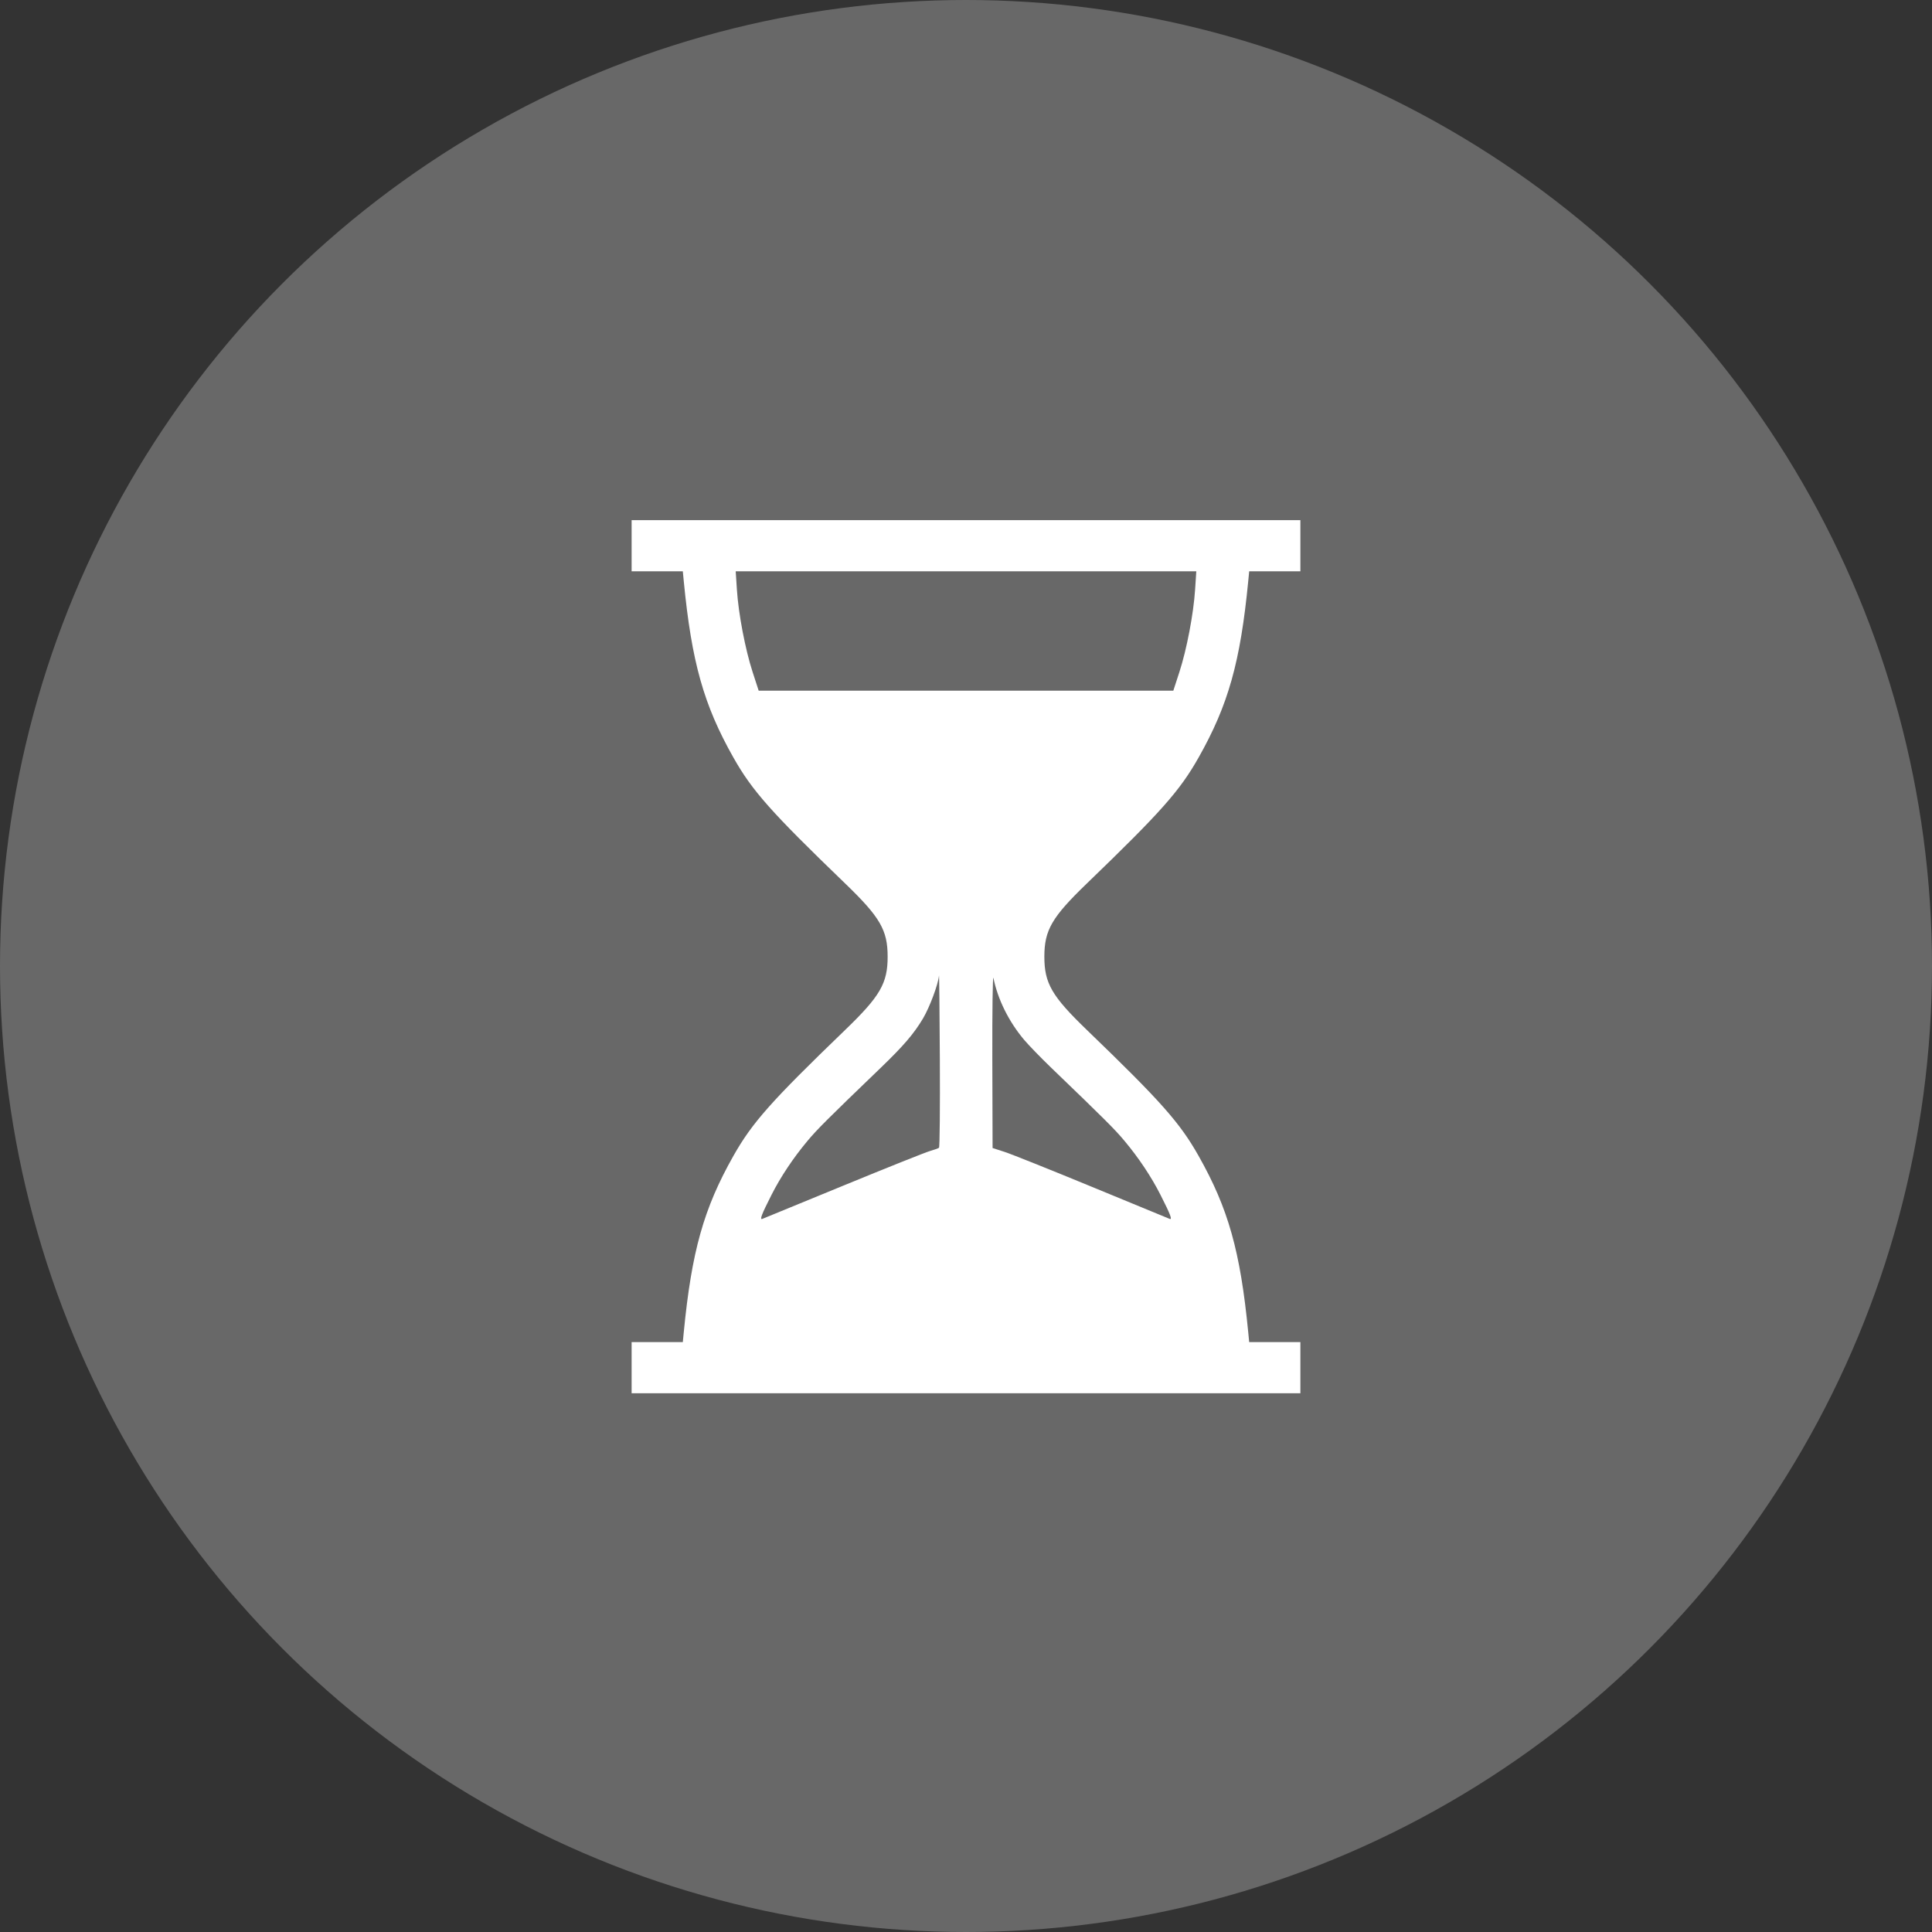 <?xml version="1.0" encoding="UTF-8"?> <svg xmlns="http://www.w3.org/2000/svg" width="104" height="104" viewBox="0 0 104 104" fill="none"><rect x="0" y="0" width="104" height="104" fill="#333333" stroke="none"/><circle cx="52" cy="52" r="52" fill="white" fill-opacity="0.26"></circle><path fill-rule="evenodd" clip-rule="evenodd" d="M34 29.377V30.754H35.378H36.756L36.807 31.282C37.23 35.636 37.881 37.95 39.477 40.774C40.49 42.568 41.503 43.71 45.493 47.556C47.38 49.375 47.782 50.067 47.782 51.5C47.782 52.933 47.38 53.625 45.493 55.444C41.503 59.29 40.49 60.432 39.477 62.226C37.881 65.05 37.23 67.364 36.807 71.718L36.756 72.246H35.378H34V73.623V75H52H70V73.623V72.246H68.622H67.244L67.193 71.718C66.77 67.364 66.119 65.05 64.523 62.226C63.51 60.432 62.497 59.29 58.507 55.444C56.62 53.625 56.218 52.933 56.218 51.5C56.218 50.067 56.62 49.375 58.507 47.556C62.497 43.71 63.51 42.568 64.523 40.774C66.119 37.95 66.77 35.636 67.193 31.282L67.244 30.754H68.622H70V29.377V28H52H34V29.377ZM39.667 31.733C39.752 33.045 40.116 34.953 40.514 36.178L40.84 37.18H52H63.16L63.486 36.178C63.884 34.953 64.248 33.045 64.333 31.733L64.397 30.754H52H39.603L39.667 31.733ZM50.545 52.521C50.501 52.997 50.044 54.22 49.683 54.828C49.198 55.643 48.641 56.294 47.42 57.47C44.504 60.276 43.998 60.782 43.468 61.414C42.701 62.33 42.019 63.353 41.525 64.331C40.993 65.381 40.882 65.672 41.037 65.613C41.101 65.588 43.065 64.782 45.4 63.821C47.735 62.861 49.833 62.023 50.062 61.959C50.29 61.894 50.508 61.816 50.547 61.783C50.586 61.751 50.606 59.599 50.592 57.002C50.579 54.405 50.557 52.389 50.545 52.521ZM53.417 57.039L53.431 61.798L54.077 62.007C54.432 62.121 56.551 62.969 58.785 63.891C61.019 64.814 62.899 65.588 62.963 65.613C63.118 65.672 63.007 65.381 62.475 64.331C61.981 63.353 61.299 62.33 60.532 61.414C60.002 60.782 59.496 60.276 56.58 57.47C56.028 56.938 55.376 56.266 55.131 55.976C54.306 54.999 53.709 53.796 53.478 52.648C53.437 52.446 53.41 54.422 53.417 57.039Z" fill="white"></path></svg> 